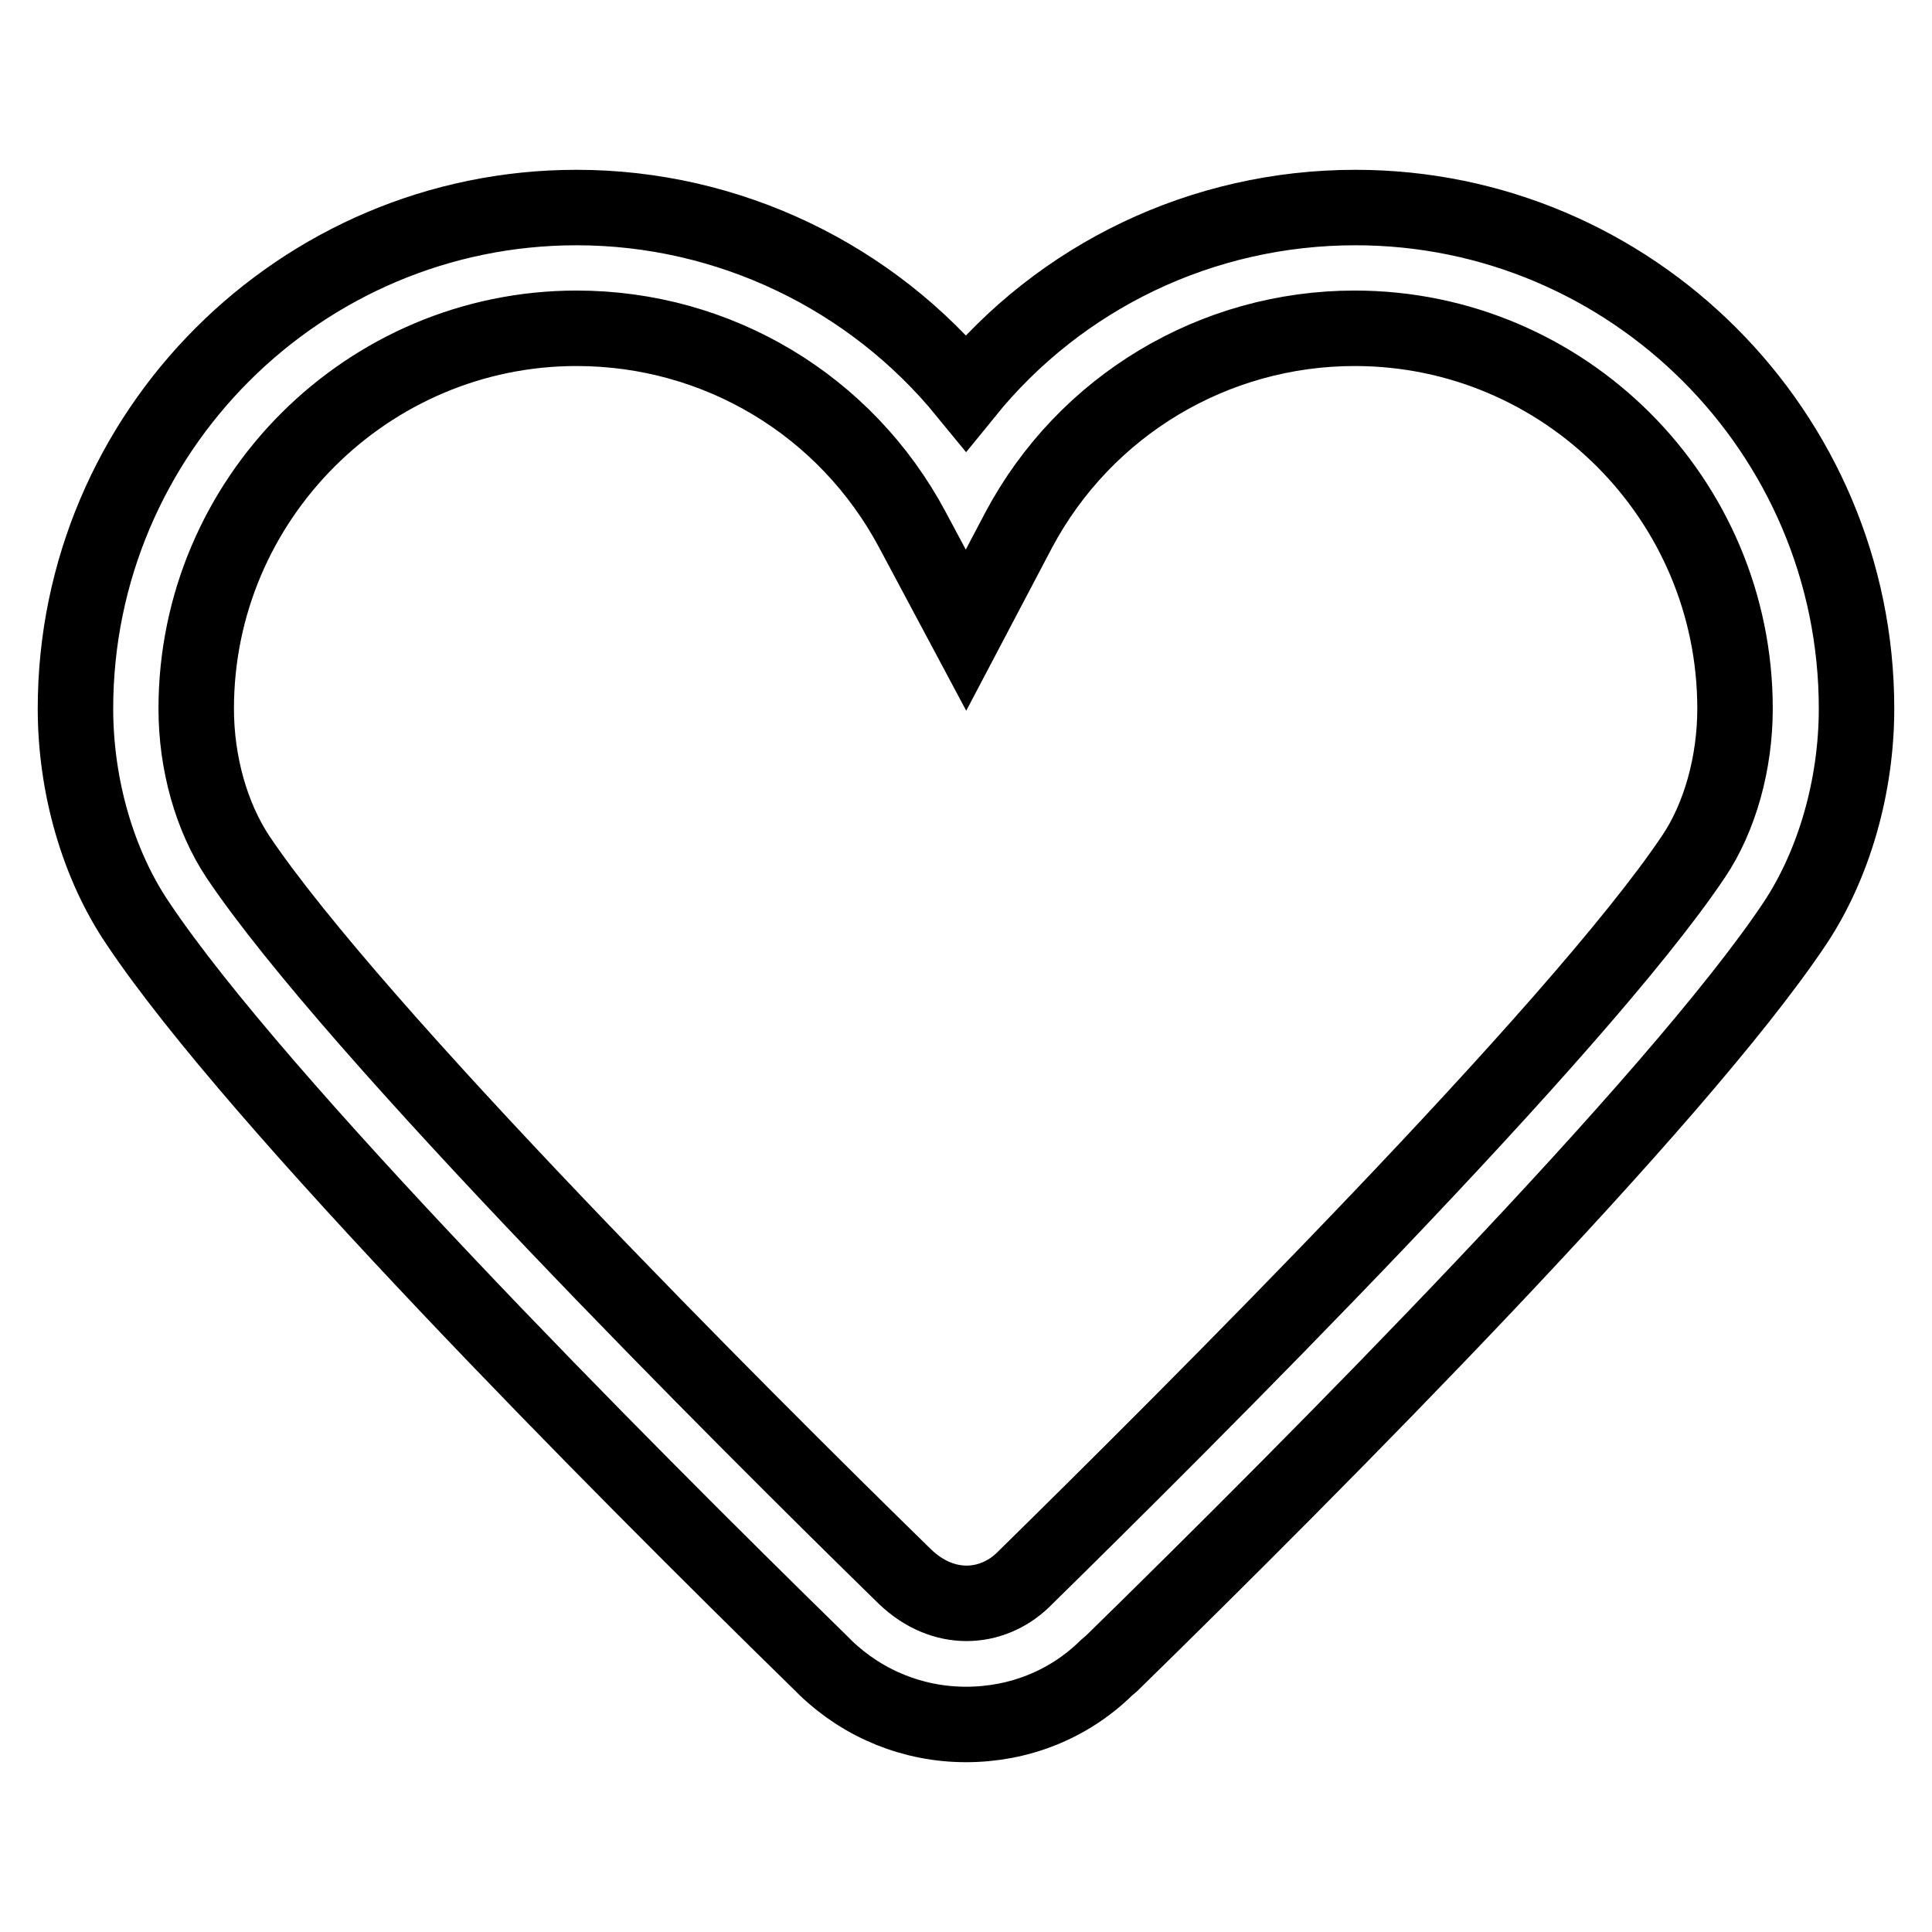 <?xml version="1.0" encoding="utf-8"?>
<!-- Svg Vector Icons : http://www.onlinewebfonts.com/icon -->
<!DOCTYPE svg PUBLIC "-//W3C//DTD SVG 1.1//EN" "http://www.w3.org/Graphics/SVG/1.1/DTD/svg11.dtd">
<svg version="1.1" xmlns="http://www.w3.org/2000/svg" xmlns:xlink="http://www.w3.org/1999/xlink" x="0px" y="0px" viewBox="0 0 256 256" enable-background="new 0 0 256 256" xml:space="preserve">
<g> <path stroke-width="10" fill-opacity="0" stroke="#000000"  d="M128,228.5c-7,0-13.6-2.7-18.6-7.5l-0.7-0.7c-27-26.4-74.7-74.4-90.4-97.9C13,114.6,10,104.2,10,93.9 c0-36.6,29.8-66.4,66.4-66.4c20.2,0,39.1,9.2,51.6,24.5c12.5-15.4,31.3-24.5,51.6-24.5c36.6,0,66.4,29.8,66.4,66.4 c0,10.3-3,20.7-8.2,28.5c-15.7,23.5-63.4,71.5-90.5,98l-0.7,0.6C141.6,225.9,135,228.5,128,228.5z M76.4,43.5 C48.7,43.5,26,66.1,26,93.9c0,7.2,2,14.3,5.5,19.6c15.5,23.1,67,74.5,88.4,95.4c5.1,4.9,11.5,4.4,15.6,0.5 c21.9-21.5,73.4-72.8,88.9-95.9c3.5-5.2,5.5-12.4,5.5-19.6c0-27.8-22.6-50.4-50.4-50.4c-18.6,0-35.7,10.2-44.5,26.7L128,83.5 l-7.1-13.3C112.1,53.7,95.1,43.5,76.4,43.5z"/></g>
</svg>